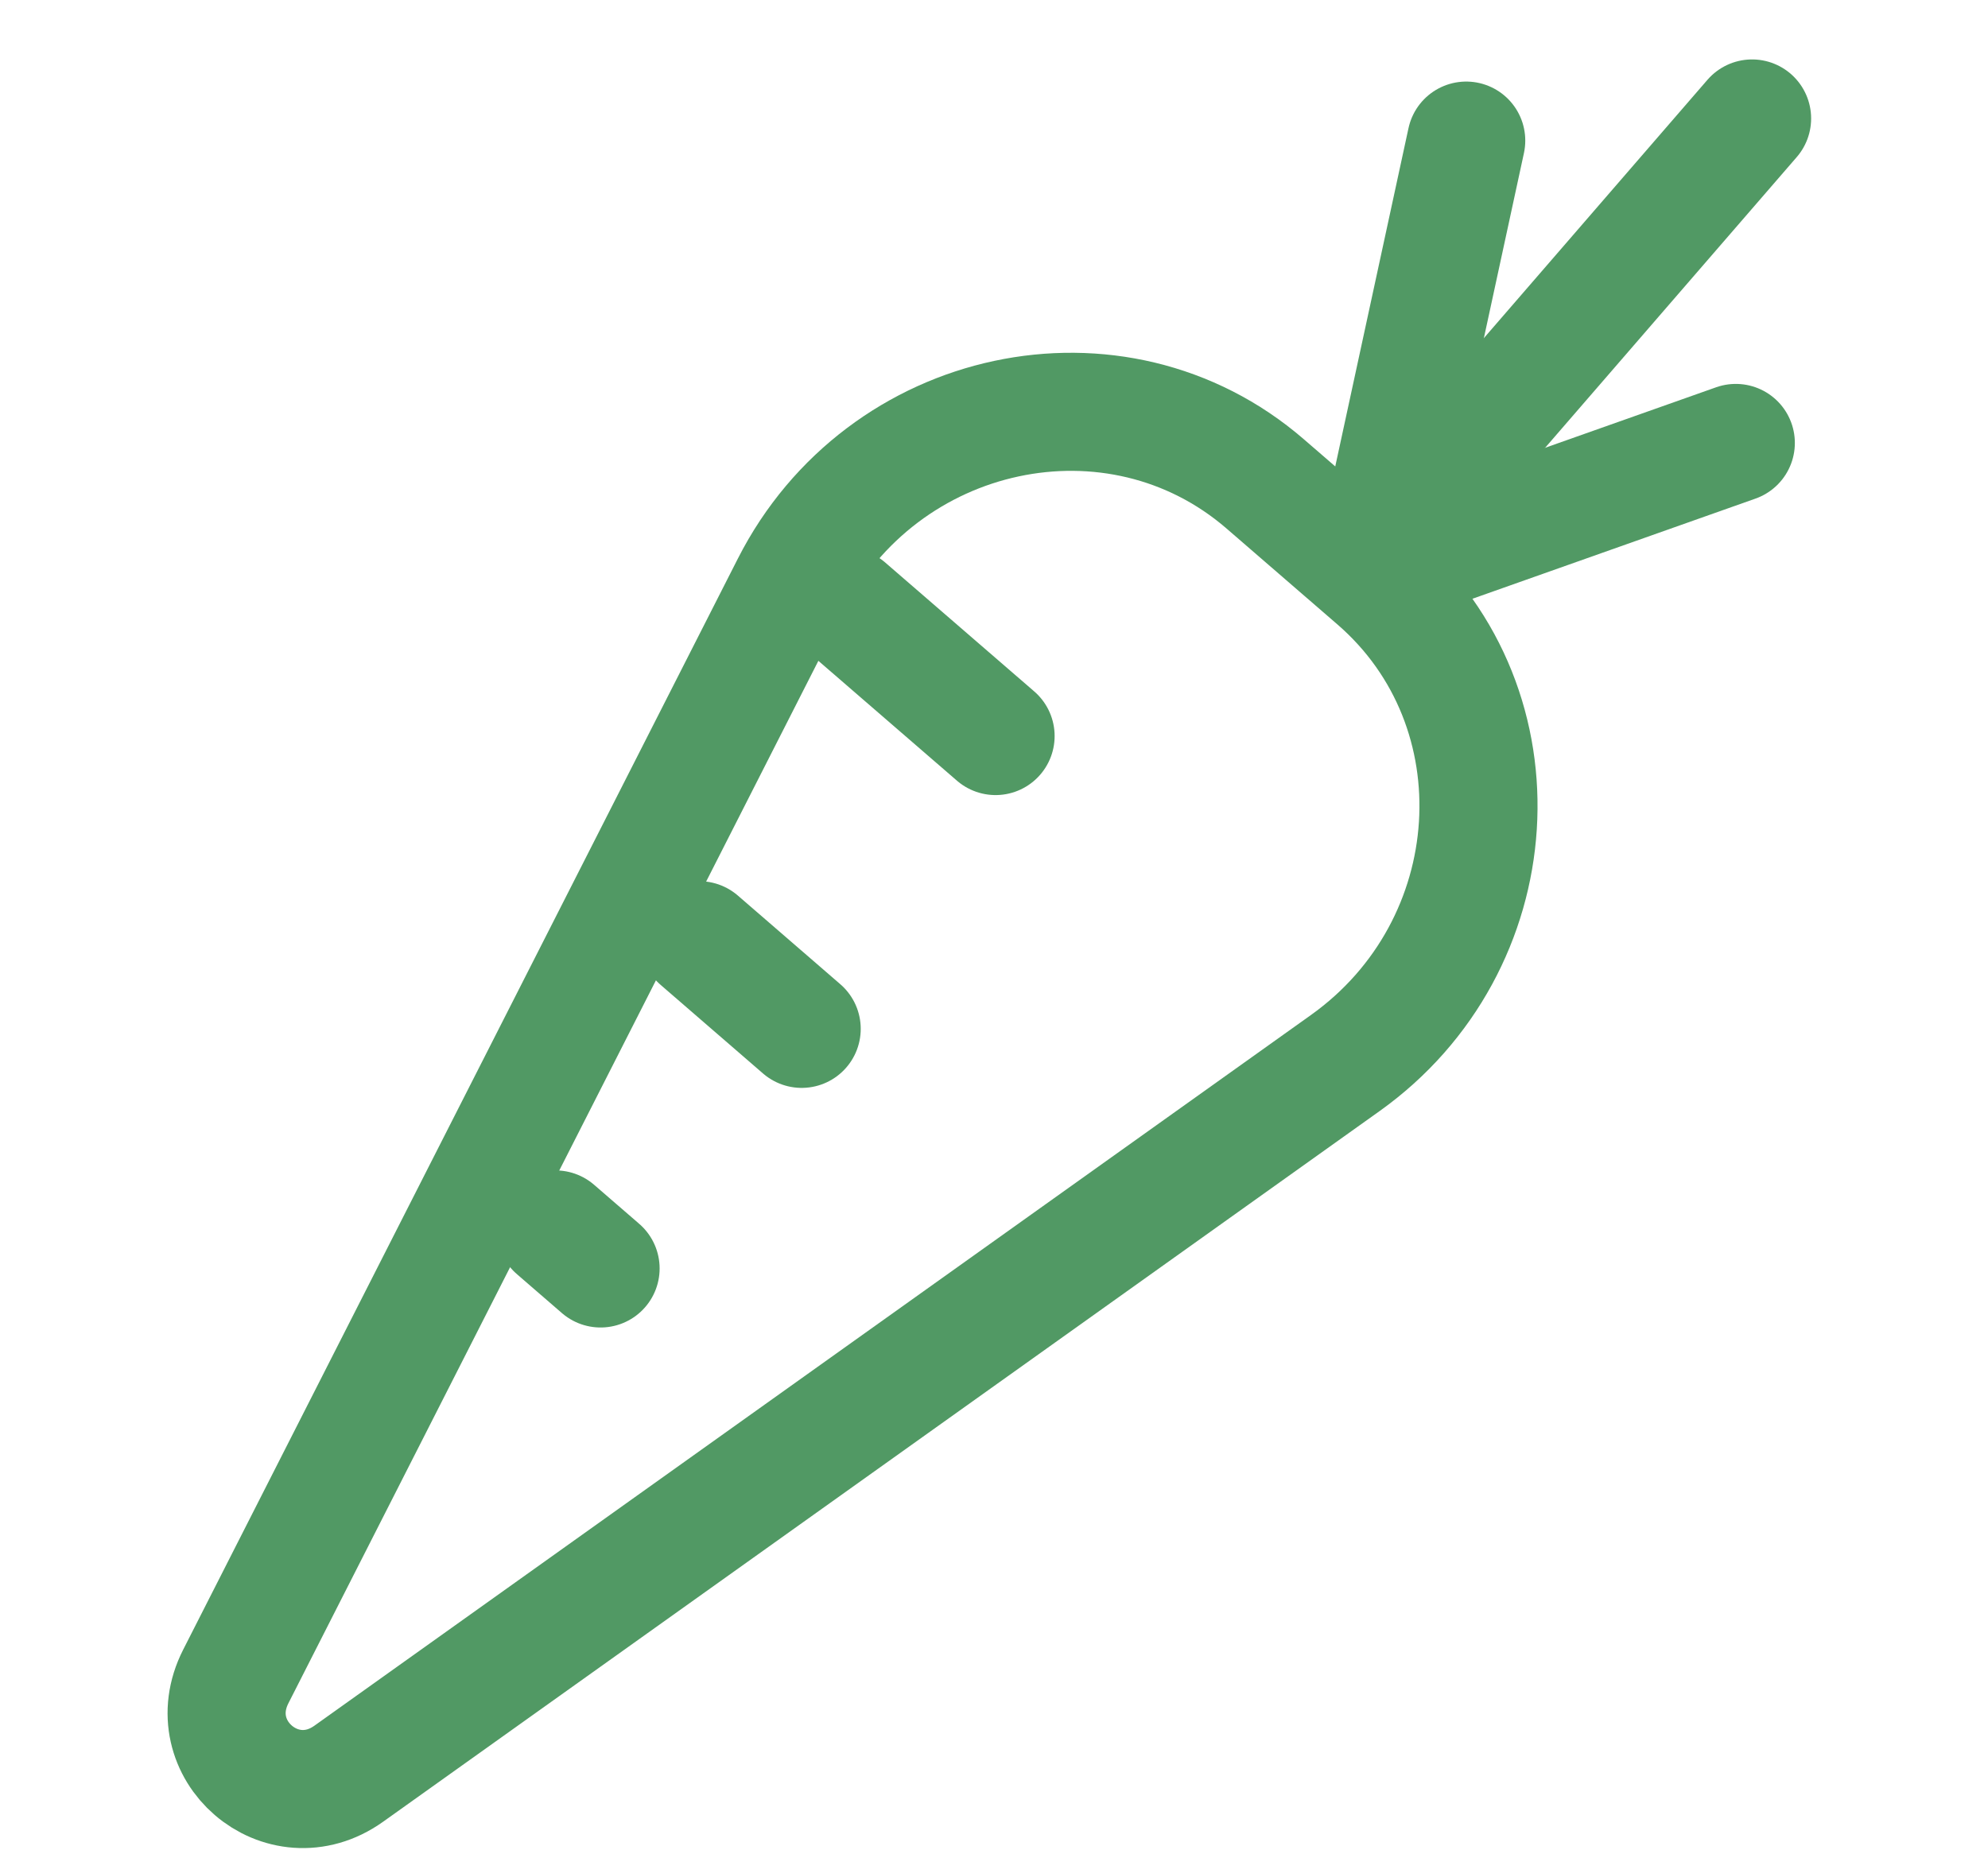 <svg width="101" height="94" viewBox="0 0 101 94" fill="none" xmlns="http://www.w3.org/2000/svg">
<path d="M11.979 85.193L40.162 29.744C44.819 20.58 56.711 18.041 64.283 24.594L69.906 29.459C77.453 35.989 76.684 48.072 68.344 54.022L17.719 90.134C14.329 92.552 10.092 88.906 11.979 85.193Z" stroke="#519964" stroke-width="6"/>
<line x1="89.014" y1="6.02" x2="71.433" y2="26.337" stroke="#519964" stroke-width="6" stroke-linecap="round"/>
<line x1="74.491" y1="7.145" x2="70.768" y2="24.345" stroke="#519964" stroke-width="6" stroke-linecap="round"/>
<line x1="88.187" y1="22.509" x2="71.122" y2="28.549" stroke="#519964" stroke-width="6" stroke-linecap="round"/>
<line x1="50.58" y1="37.403" x2="43.008" y2="30.852" stroke="#519964" stroke-width="6" stroke-linecap="round"/>
<line x1="40.729" y1="52.283" x2="35.525" y2="47.779" stroke="#519964" stroke-width="6" stroke-linecap="round"/>
<line x1="30.512" y1="64.459" x2="28.221" y2="62.476" stroke="#519964" stroke-width="6" stroke-linecap="round"/>
</svg>
